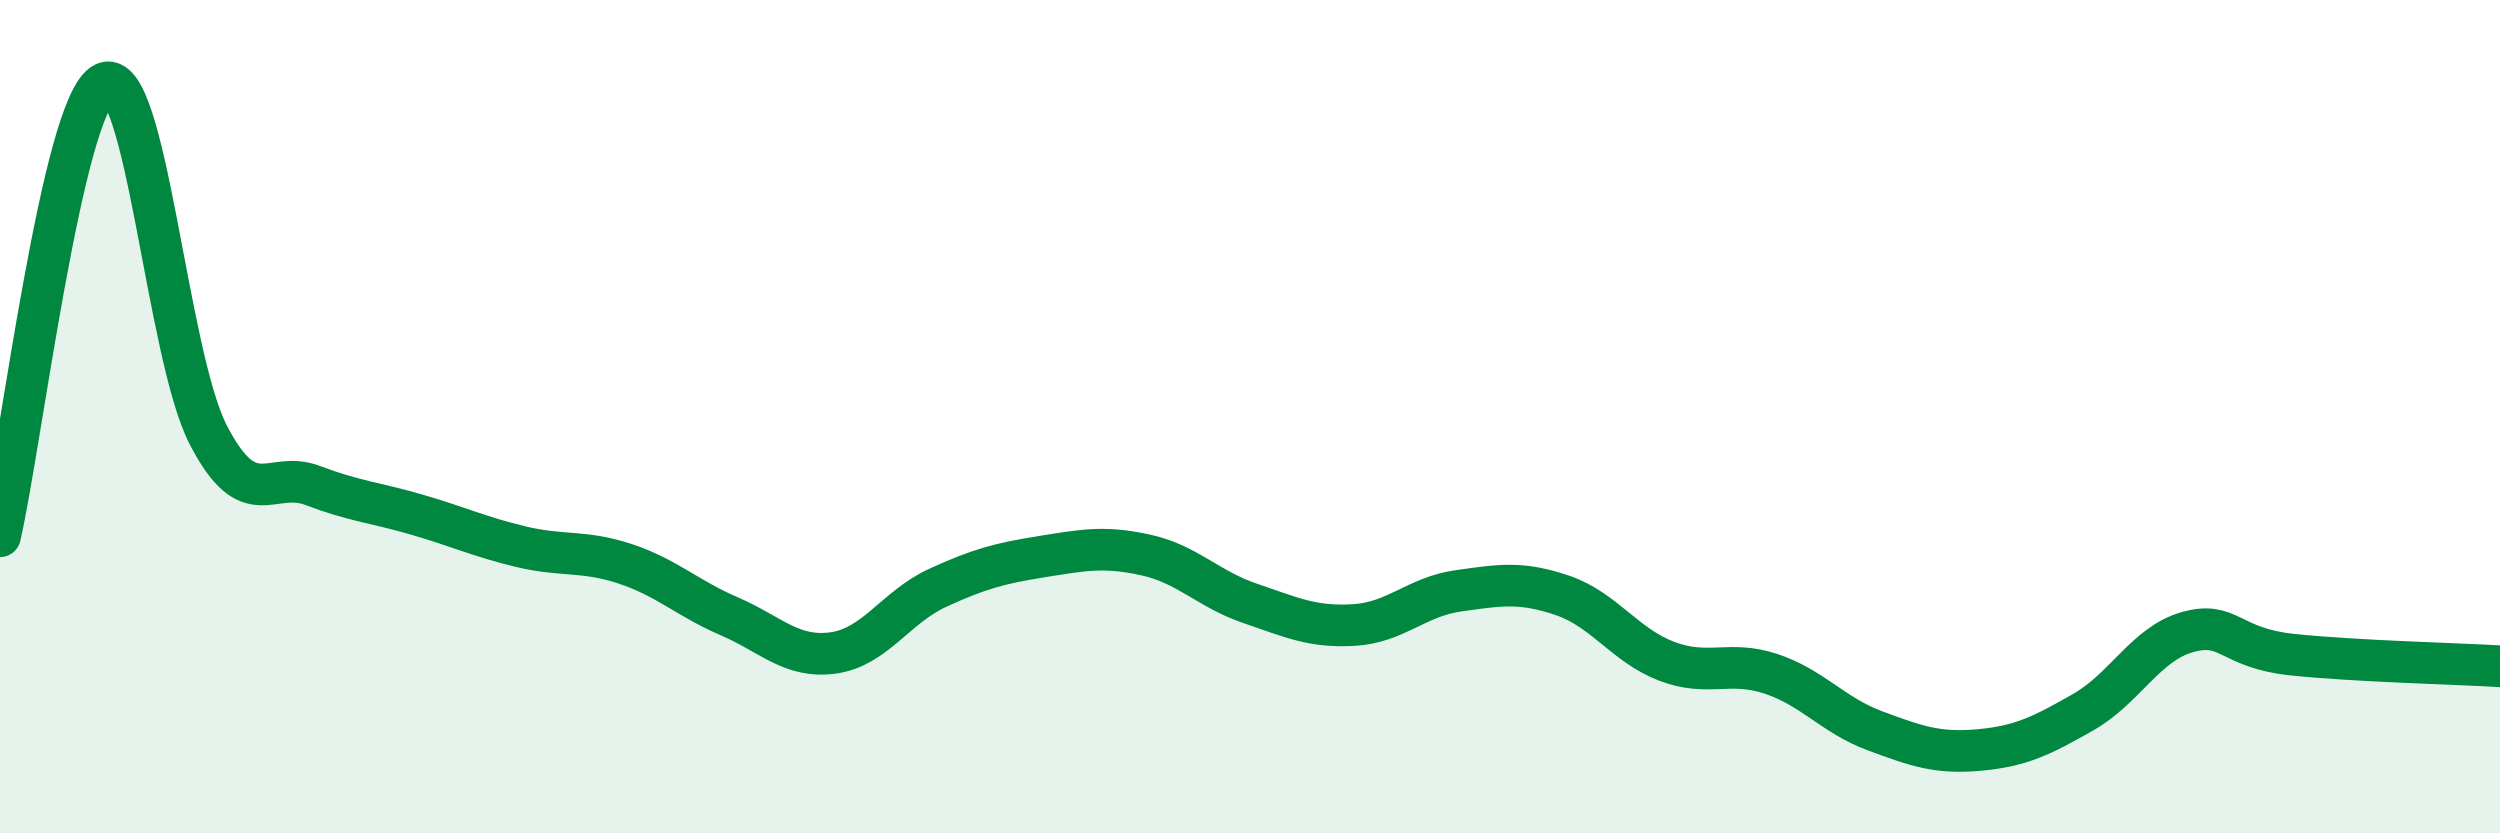 
    <svg width="60" height="20" viewBox="0 0 60 20" xmlns="http://www.w3.org/2000/svg">
      <path
        d="M 0,12.87 C 0.5,10.7 1.5,2.49 2.5,2 C 3.5,1.51 4,8.51 5,10.44 C 6,12.37 6.5,11.27 7.5,11.65 C 8.5,12.03 9,12.06 10,12.35 C 11,12.64 11.5,12.88 12.5,13.12 C 13.5,13.36 14,13.2 15,13.53 C 16,13.86 16.5,14.36 17.5,14.79 C 18.5,15.22 19,15.81 20,15.67 C 21,15.53 21.5,14.57 22.5,14.11 C 23.5,13.65 24,13.52 25,13.36 C 26,13.2 26.5,13.1 27.5,13.32 C 28.5,13.54 29,14.14 30,14.48 C 31,14.82 31.5,15.06 32.5,15 C 33.5,14.94 34,14.32 35,14.18 C 36,14.04 36.5,13.95 37.5,14.29 C 38.5,14.63 39,15.49 40,15.87 C 41,16.25 41.5,15.84 42.5,16.17 C 43.5,16.5 44,17.17 45,17.54 C 46,17.91 46.5,18.09 47.5,18 C 48.5,17.91 49,17.66 50,17.09 C 51,16.52 51.5,15.45 52.5,15.17 C 53.5,14.89 53.5,15.55 55,15.71 C 56.5,15.87 59,15.93 60,15.99L60 20L0 20Z"
        fill="#008740"
        opacity="0.1"
        stroke-linecap="round"
        stroke-linejoin="round"
      />
      <path
        d="M 0,12.87 C 0.5,10.7 1.5,2.49 2.5,2 C 3.5,1.51 4,8.51 5,10.44 C 6,12.37 6.5,11.27 7.5,11.65 C 8.5,12.03 9,12.06 10,12.35 C 11,12.64 11.5,12.88 12.5,13.12 C 13.5,13.36 14,13.2 15,13.53 C 16,13.86 16.5,14.36 17.5,14.79 C 18.5,15.22 19,15.81 20,15.67 C 21,15.53 21.5,14.57 22.5,14.11 C 23.5,13.65 24,13.52 25,13.36 C 26,13.2 26.5,13.1 27.5,13.32 C 28.5,13.54 29,14.14 30,14.48 C 31,14.82 31.5,15.06 32.5,15 C 33.5,14.94 34,14.32 35,14.18 C 36,14.04 36.5,13.95 37.5,14.29 C 38.5,14.63 39,15.49 40,15.87 C 41,16.25 41.5,15.84 42.5,16.17 C 43.5,16.5 44,17.17 45,17.54 C 46,17.91 46.5,18.09 47.5,18 C 48.5,17.91 49,17.66 50,17.09 C 51,16.52 51.5,15.45 52.5,15.17 C 53.5,14.89 53.5,15.55 55,15.71 C 56.5,15.87 59,15.93 60,15.99"
        stroke="#008740"
        stroke-width="1"
        fill="none"
        stroke-linecap="round"
        stroke-linejoin="round"
      />
    </svg>
  